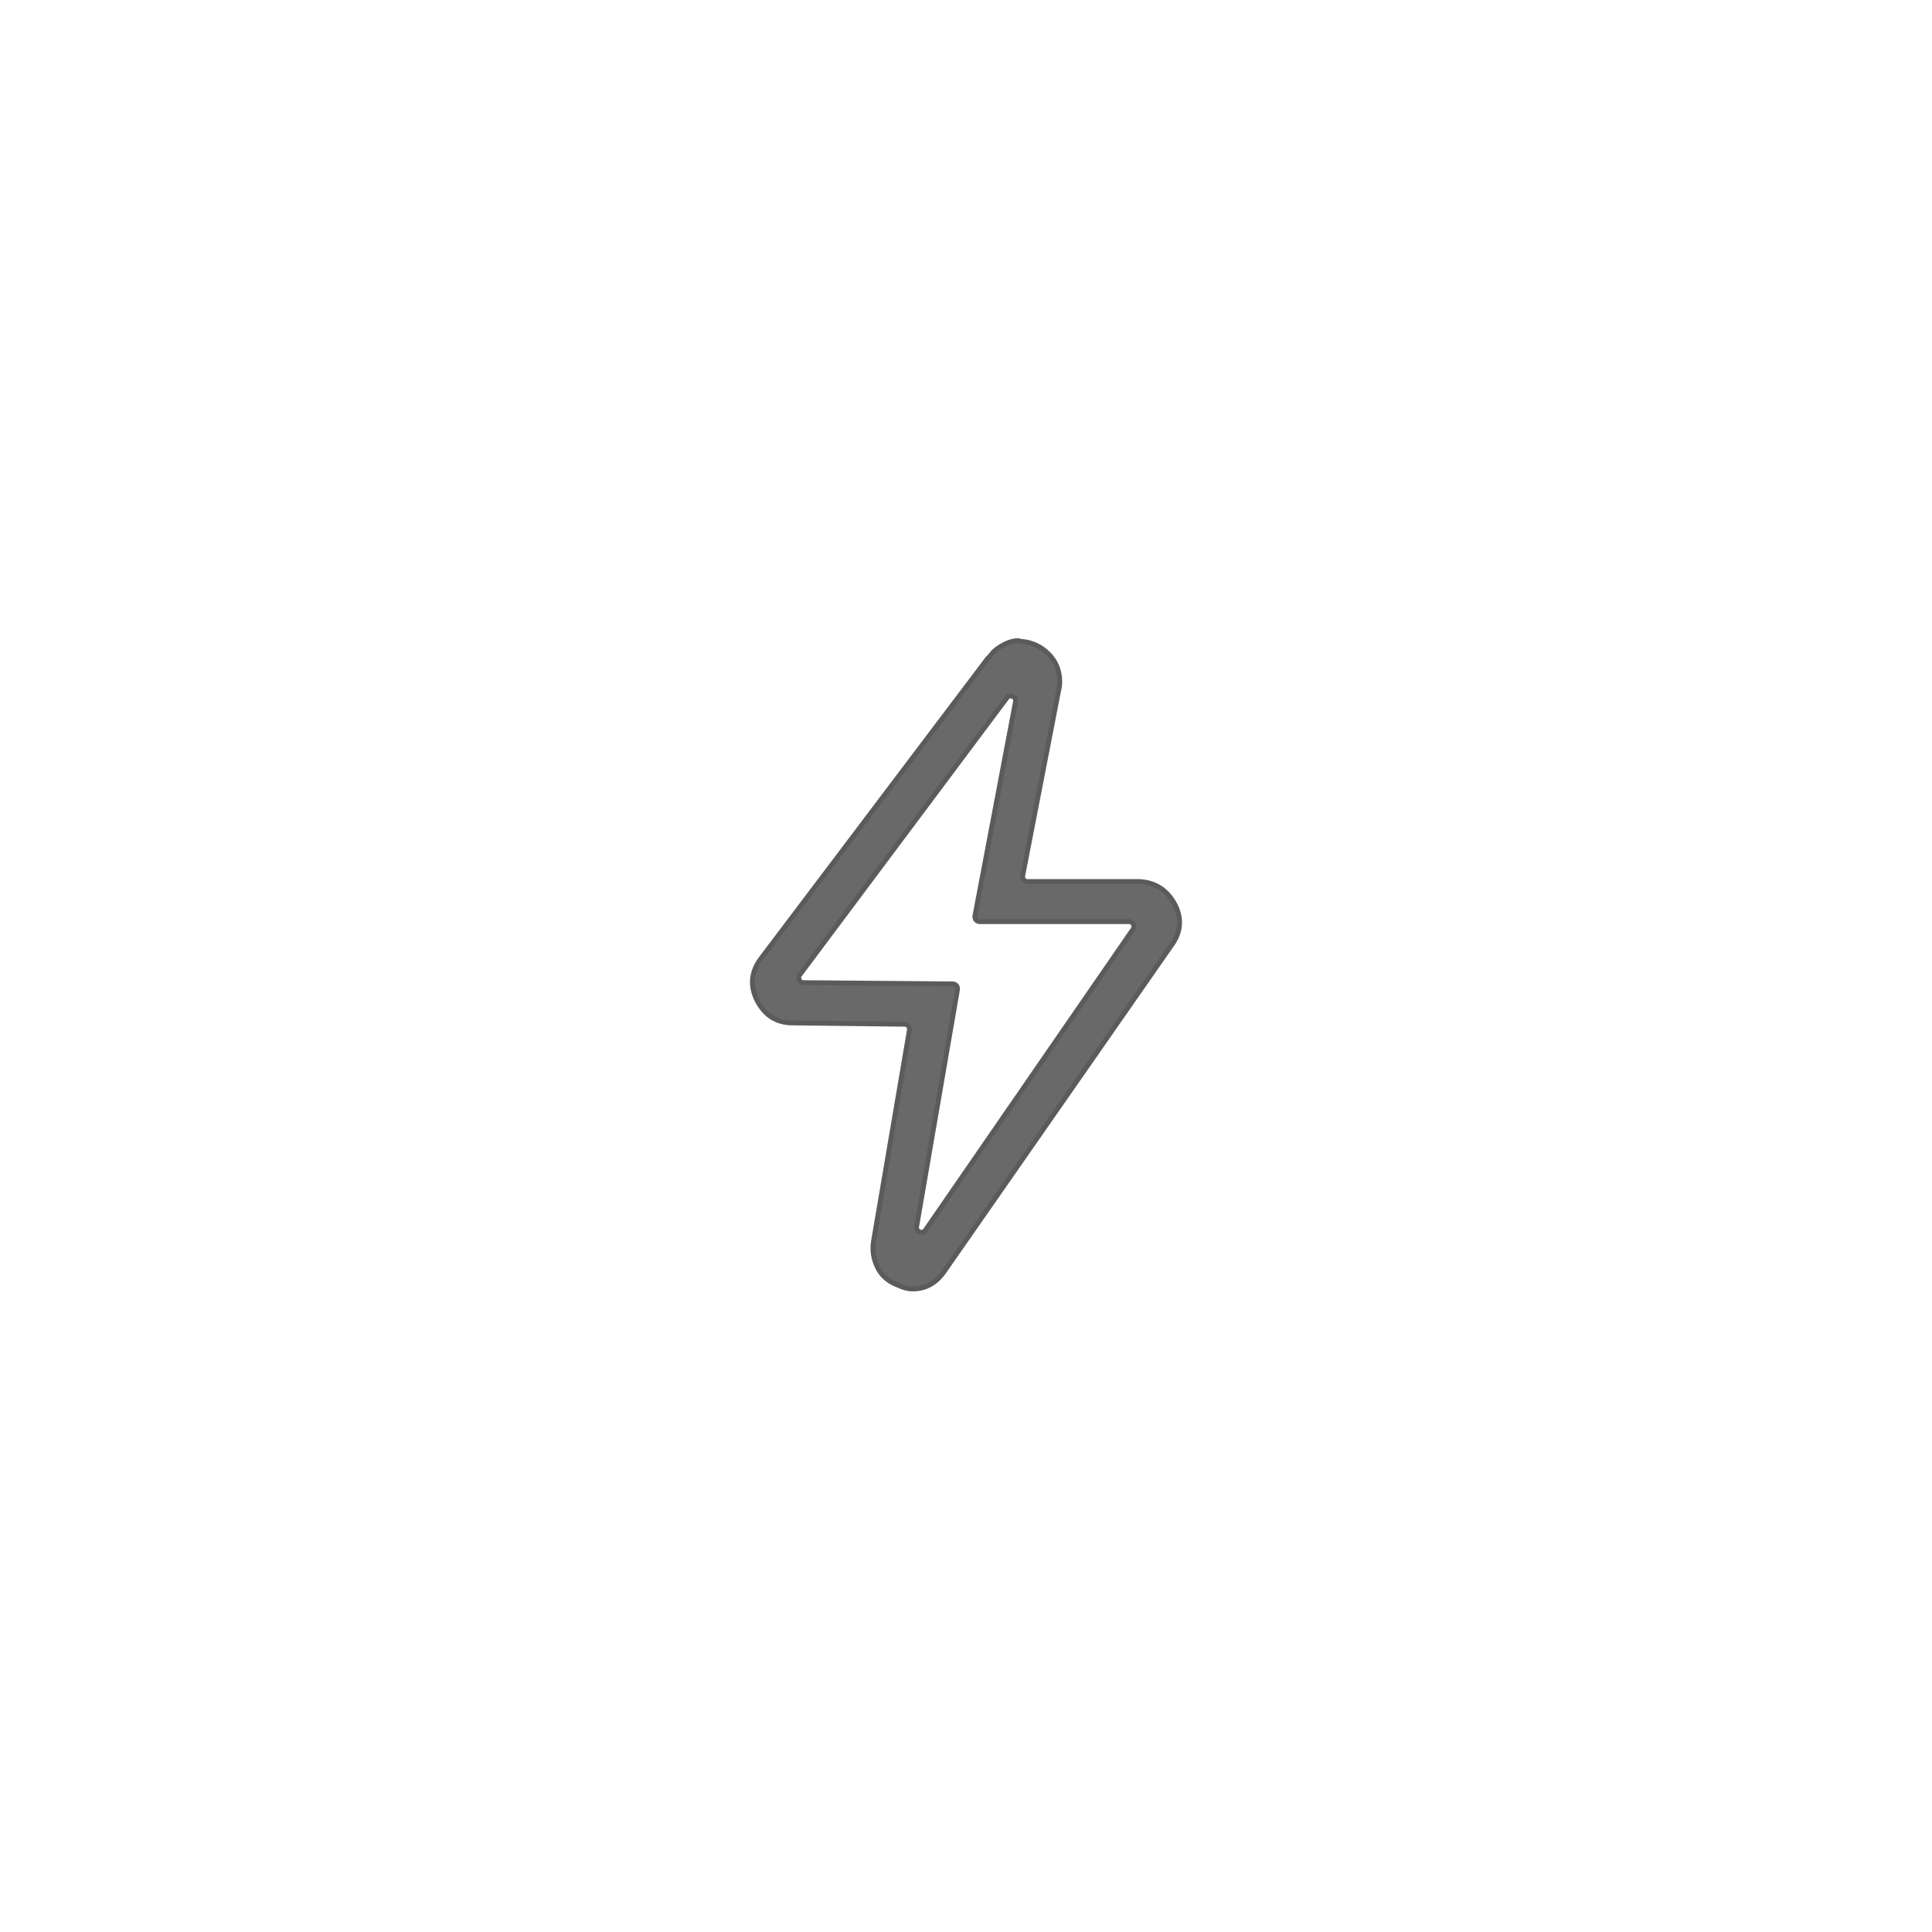 <svg width="398" height="398" viewBox="0 0 398 398" fill="none" xmlns="http://www.w3.org/2000/svg">
<path d="M207.412 143.775C208.047 142.926 209.393 143.519 209.196 144.56L200.837 188.671C200.72 189.287 201.192 189.857 201.819 189.857H232.585C233.391 189.857 233.866 190.762 233.408 191.425L190.637 253.419C190.028 254.302 188.646 253.738 188.828 252.682L197.245 203.856C197.349 203.248 196.884 202.691 196.268 202.686L165.543 202.429C164.723 202.423 164.259 201.487 164.75 200.831L207.412 143.775ZM210 132.057C210 132.025 209.975 132 209.944 132H209.261C209.226 132 209.191 132.002 209.157 132.008C207.985 132.185 206.758 132.692 205.532 133.584C205.041 133.911 204.496 134.398 204.001 135.093C203.966 135.142 203.927 135.189 203.885 135.231L203.44 135.676L156.78 197.436C154.688 200.207 154.461 203.148 155.988 206.146C157.572 209.2 160.004 210.727 163.284 210.727L186.377 210.996C186.991 211.003 187.454 211.558 187.351 212.163L179.969 255.576C179.629 257.499 179.912 259.309 180.76 261.062C181.609 262.815 183.023 264.003 184.946 264.738C186.02 265.247 187.038 265.53 188.056 265.53C190.658 265.53 192.864 264.342 194.56 261.854L241.22 194.891C243.312 192.12 243.539 189.235 242.012 186.294C240.428 183.353 237.996 181.77 234.716 181.6H211.665C211.037 181.6 210.564 181.027 210.684 180.41L218.031 142.52C218.201 141.841 218.314 141.106 218.314 140.427C218.314 138.165 217.522 136.242 215.995 134.715C214.412 133.131 212.545 132.283 210.283 132.113H210.057C210.026 132.113 210 132.088 210 132.057V132.057Z" fill="#2C2C2C" fill-opacity="0.71" stroke="#5B5B5B" stroke-linejoin="round"/>
</svg>
